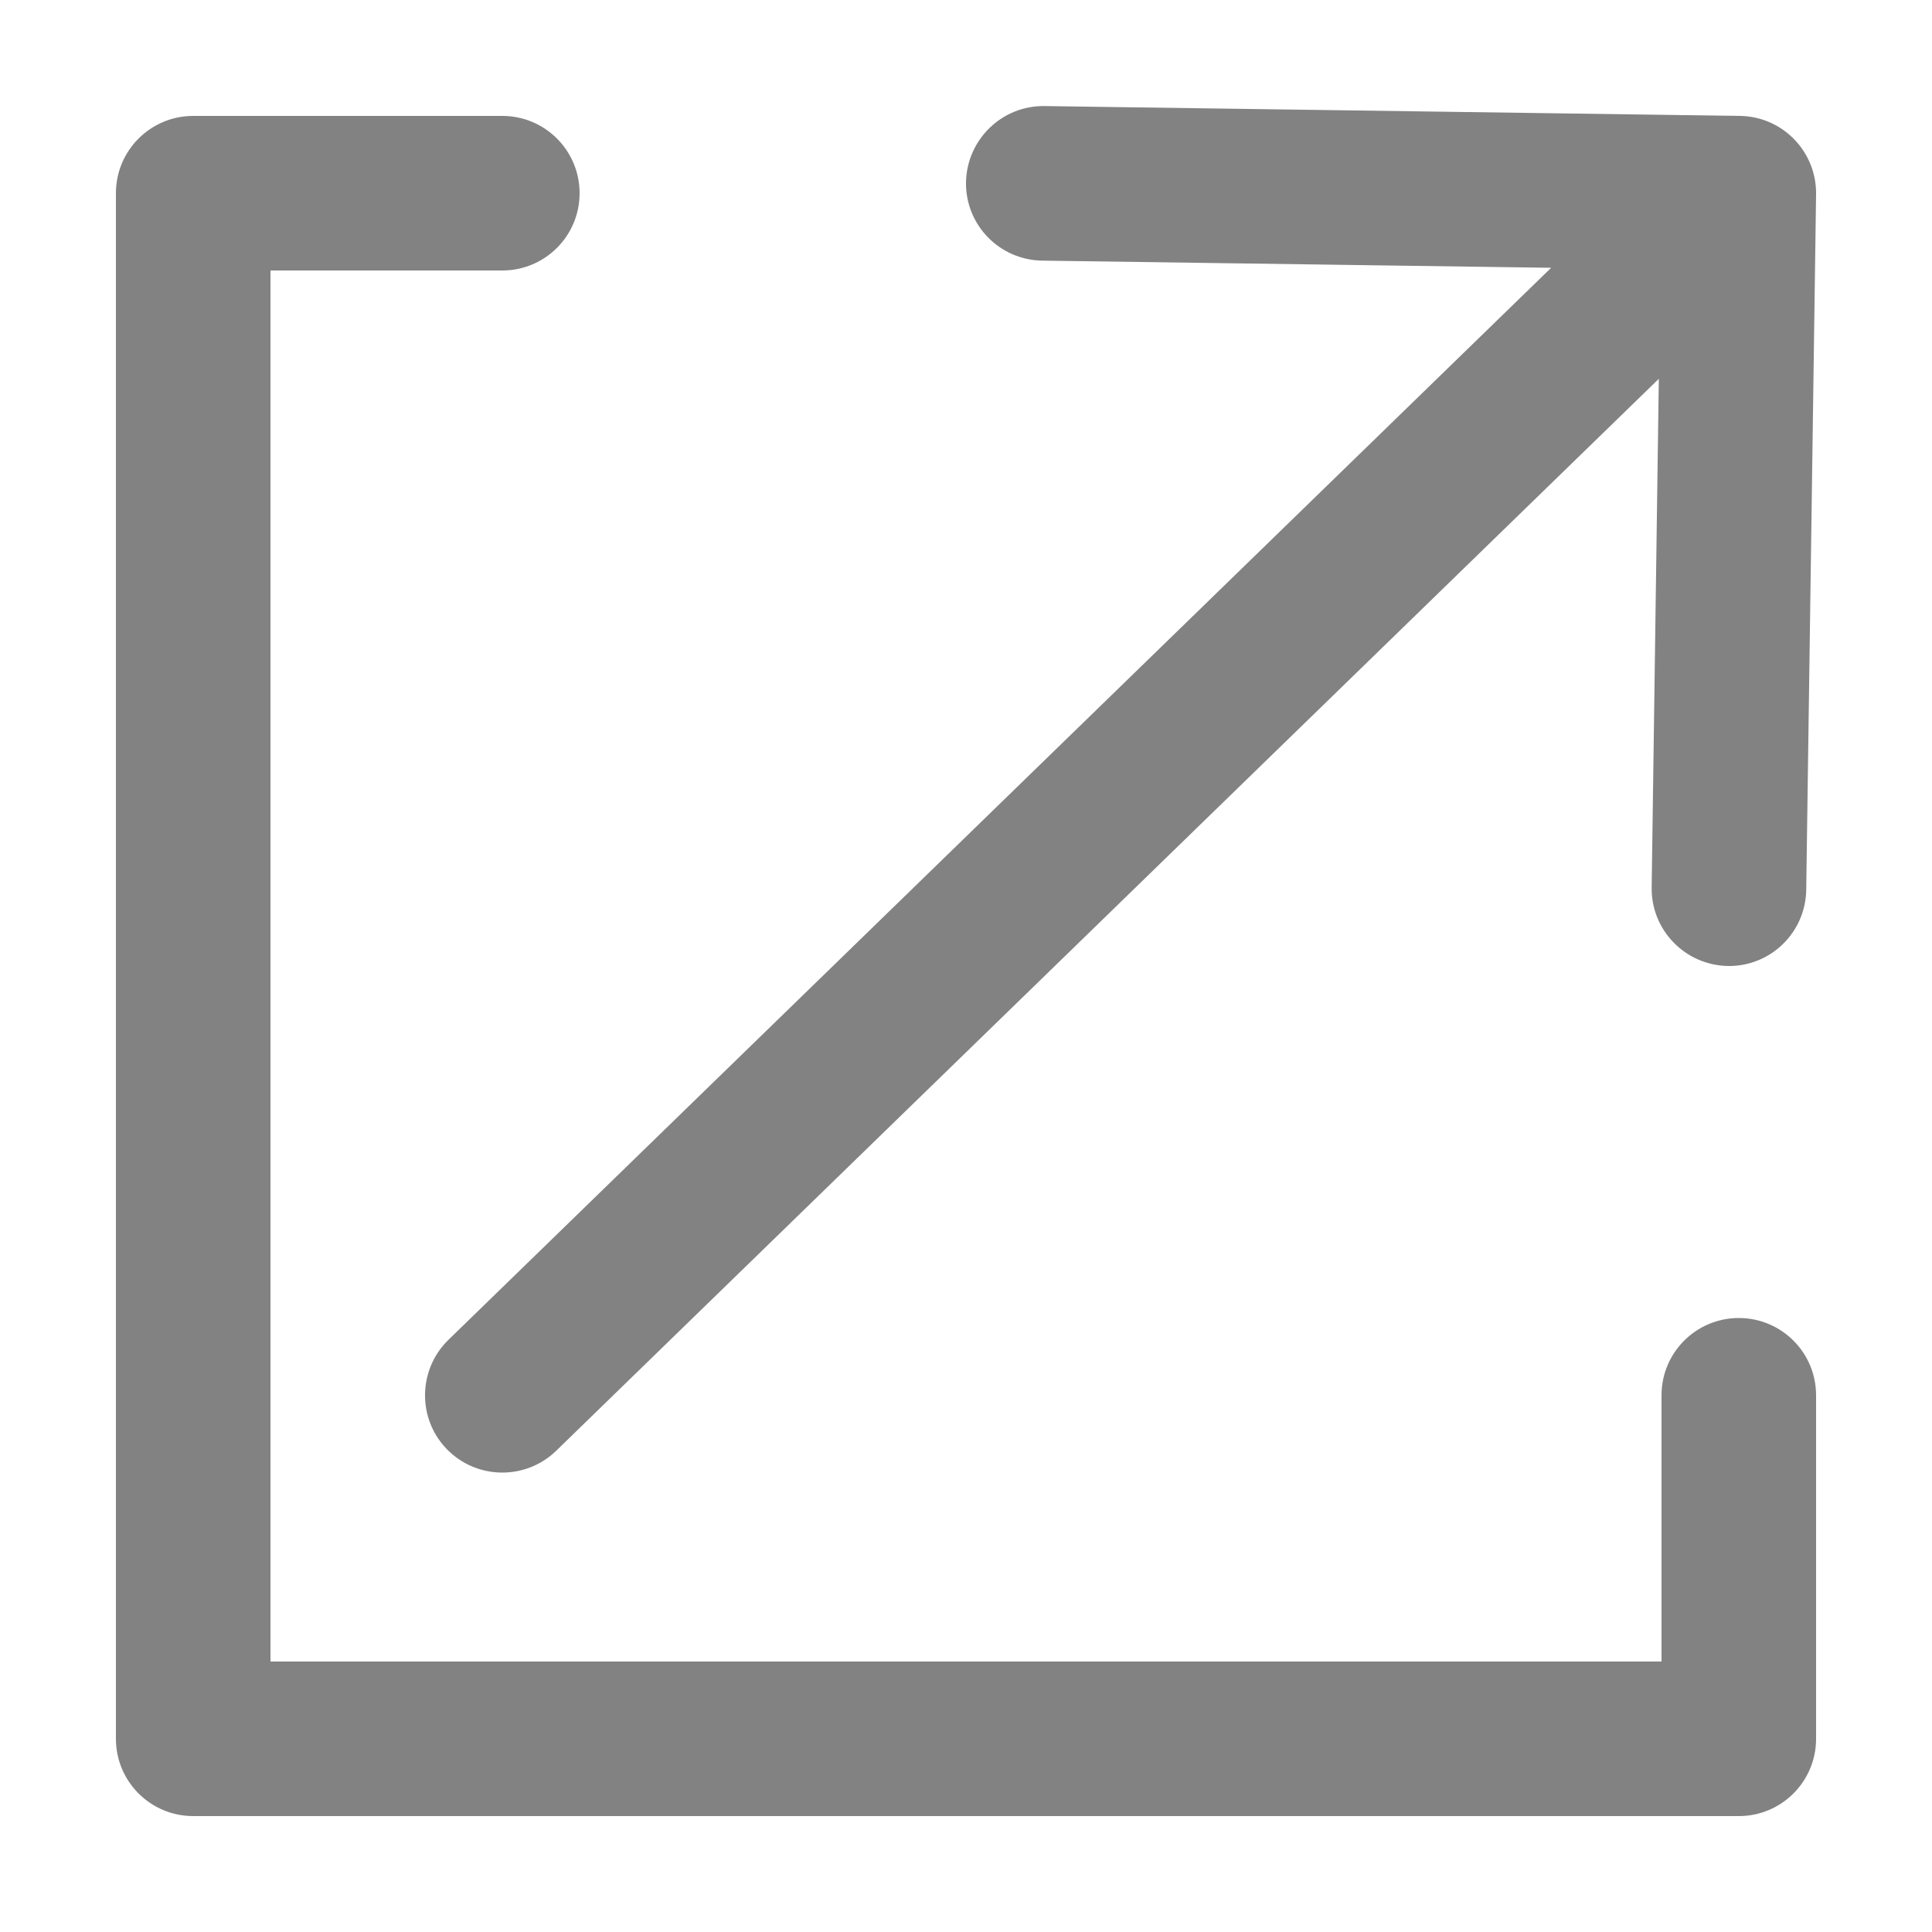 <?xml version="1.0" encoding="UTF-8"?> <svg xmlns="http://www.w3.org/2000/svg" width="10" height="10" viewBox="0 0 10 10" fill="none"><path d="M1 1V0.6C0.779 0.6 0.6 0.779 0.6 1H1ZM1 9H0.6C0.6 9.221 0.779 9.4 1 9.4V9ZM9 9V9.4C9.221 9.4 9.4 9.221 9.4 9H9ZM2.321 6.935C2.163 7.089 2.159 7.343 2.313 7.501C2.467 7.659 2.72 7.663 2.879 7.509L2.6 7.222L2.321 6.935ZM9.4 1.006C9.403 0.785 9.227 0.603 9.006 0.6L5.406 0.549C5.185 0.546 5.004 0.723 5 0.944C4.997 1.165 5.174 1.346 5.395 1.349L8.594 1.394L8.549 4.594C8.546 4.815 8.723 4.996 8.944 5C9.165 5.003 9.346 4.826 9.349 4.605L9.4 1.006ZM2.6 1.4C2.821 1.4 3 1.221 3 1C3 0.779 2.821 0.6 2.6 0.6V1V1.4ZM9.4 7.222C9.4 7.001 9.221 6.822 9 6.822C8.779 6.822 8.6 7.001 8.6 7.222H9H9.4ZM1 1H0.6V9H1H1.4V1H1ZM1 9V9.4H9V9V8.6H1V9ZM2.6 7.222L2.879 7.509L9.279 1.287L9 1L8.721 0.713L2.321 6.935L2.6 7.222ZM1 1V1.4H2.6V1V0.6H1V1ZM9 9H9.4V7.222H9H8.6V9H9Z" fill="#828282"></path></svg> 
